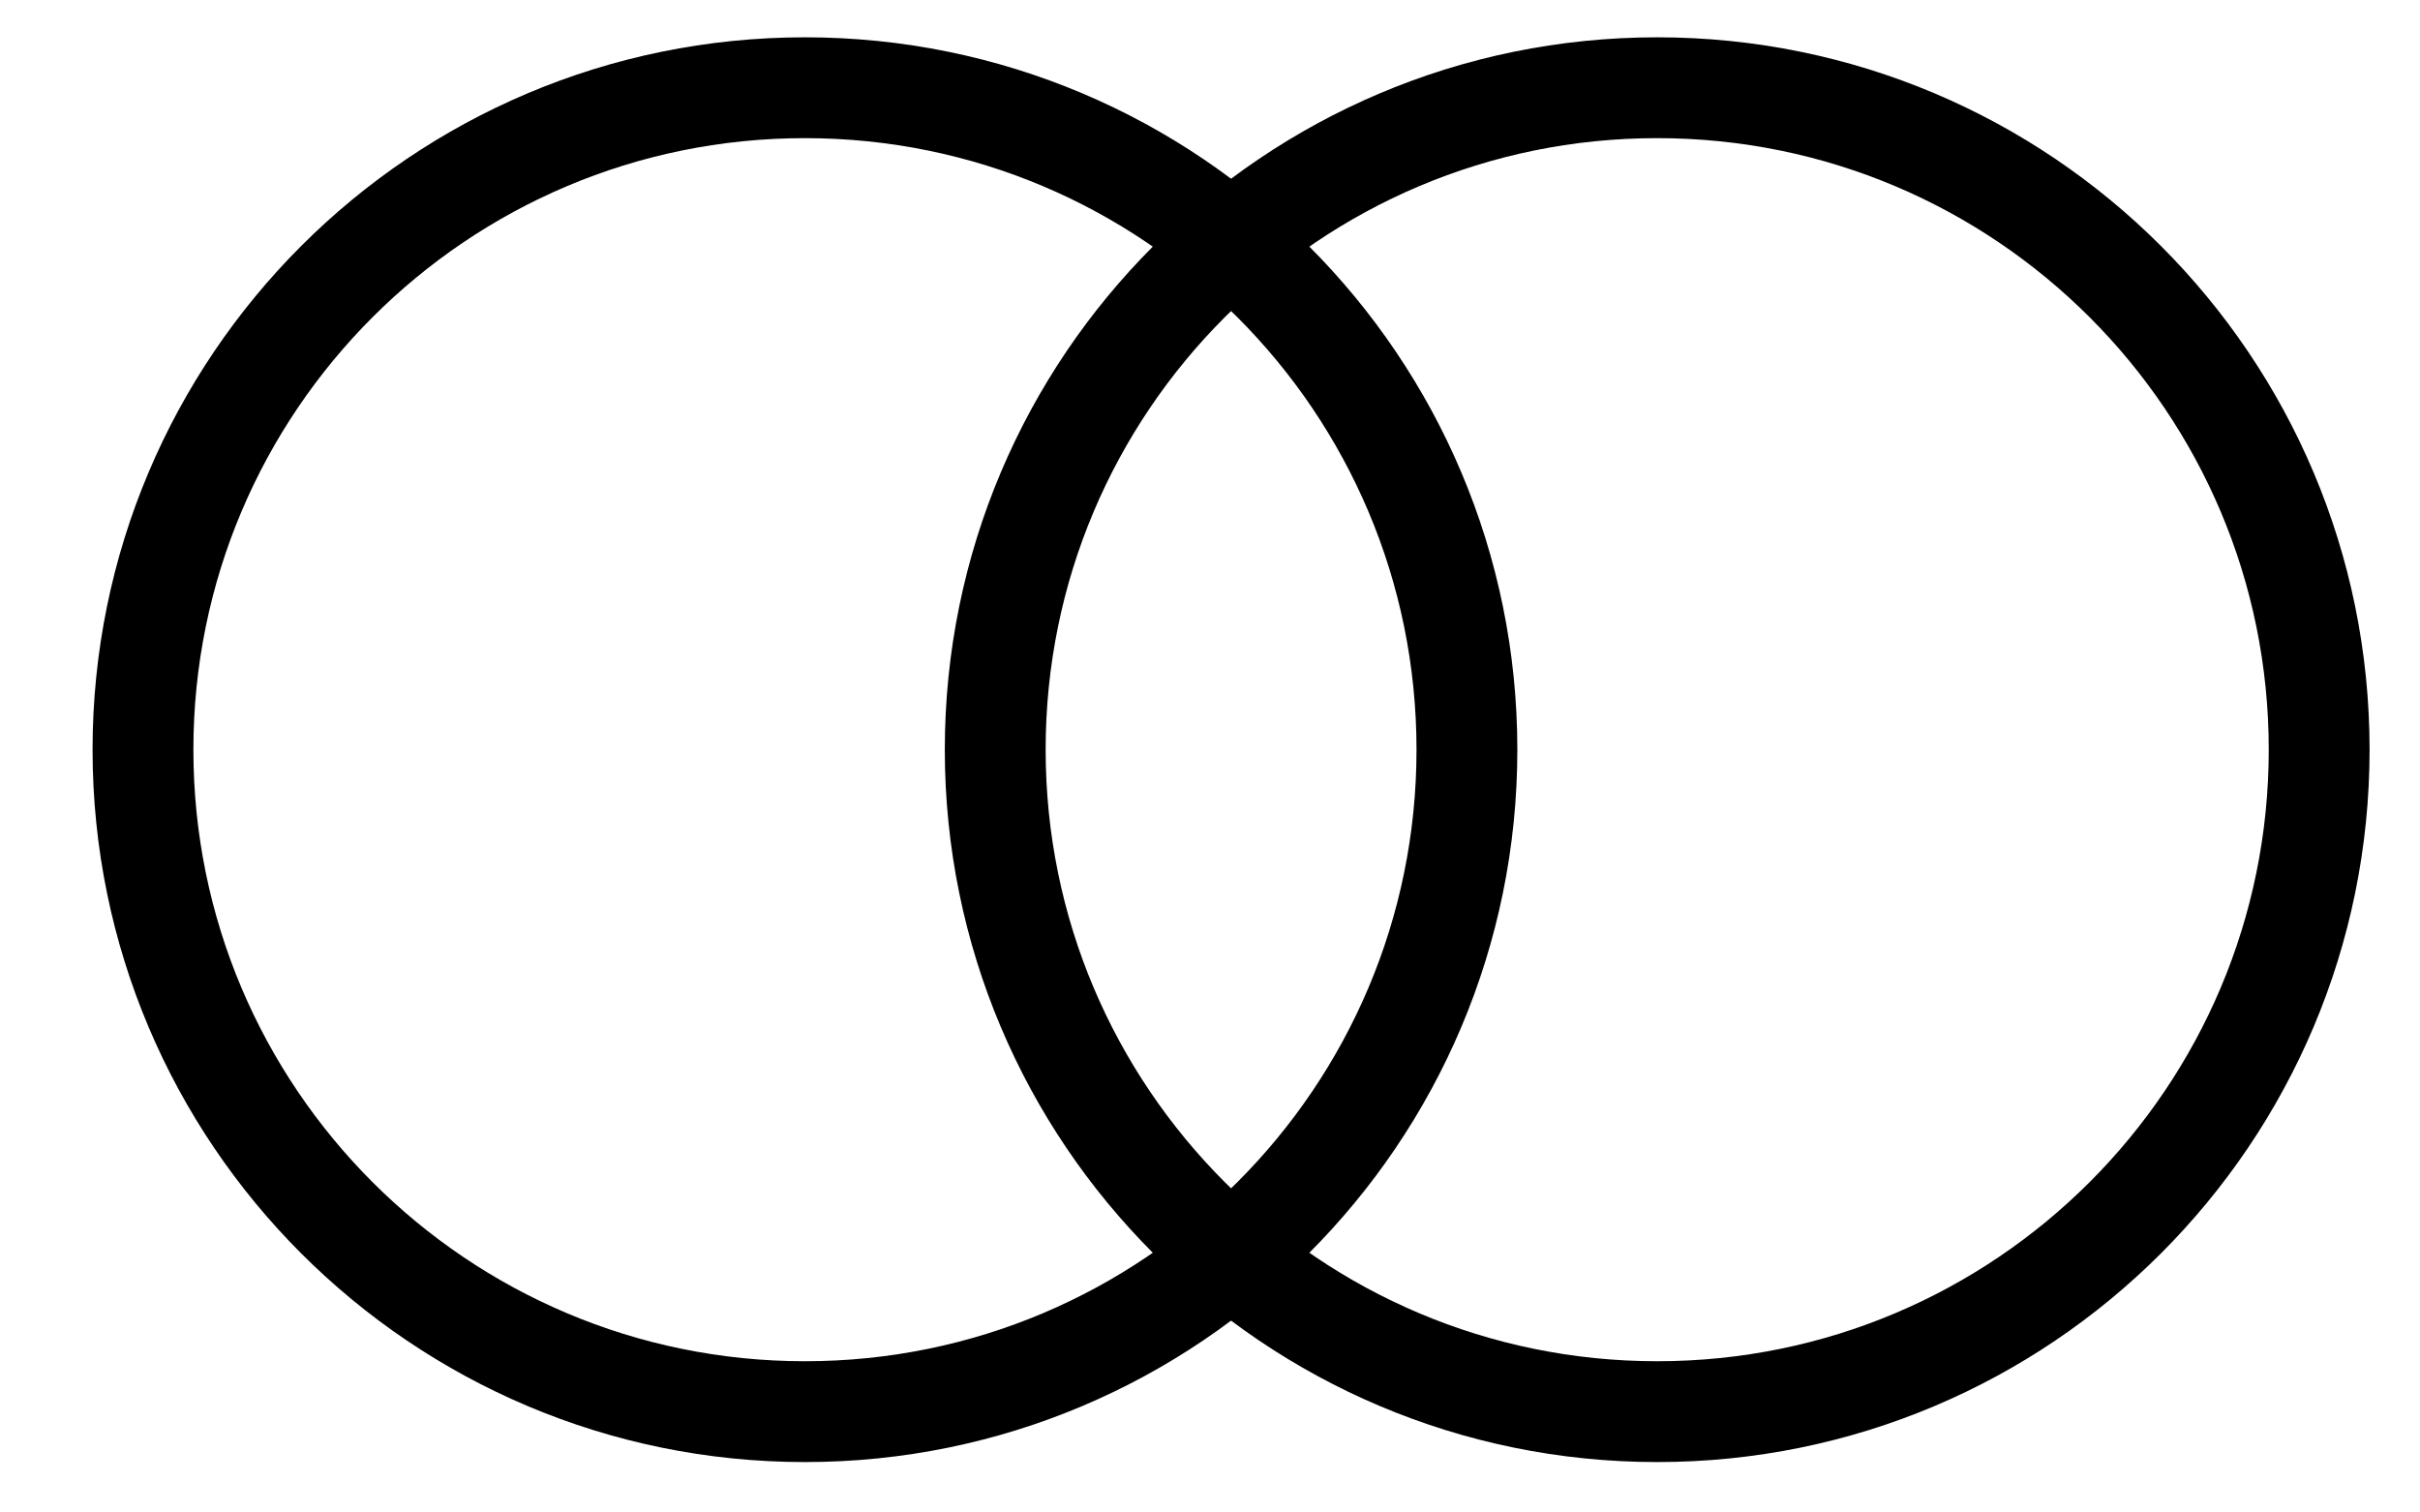 <svg width="24" height="15" viewBox="0 0 24 15" fill="none" xmlns="http://www.w3.org/2000/svg">
<path d="M16.435 14C20.061 14 23 11.061 23 7.435C23 3.809 20.061 0.87 16.435 0.87C12.809 0.87 9.87 3.809 9.87 7.435C9.87 11.061 12.809 14 16.435 14Z" stroke="black"/>
<path d="M7.983 14C11.609 14 14.548 11.061 14.548 7.435C14.548 3.809 11.609 0.87 7.983 0.87C4.357 0.87 1.418 3.809 1.418 7.435C1.418 11.061 4.357 14 7.983 14Z" stroke="black"/>
</svg>
